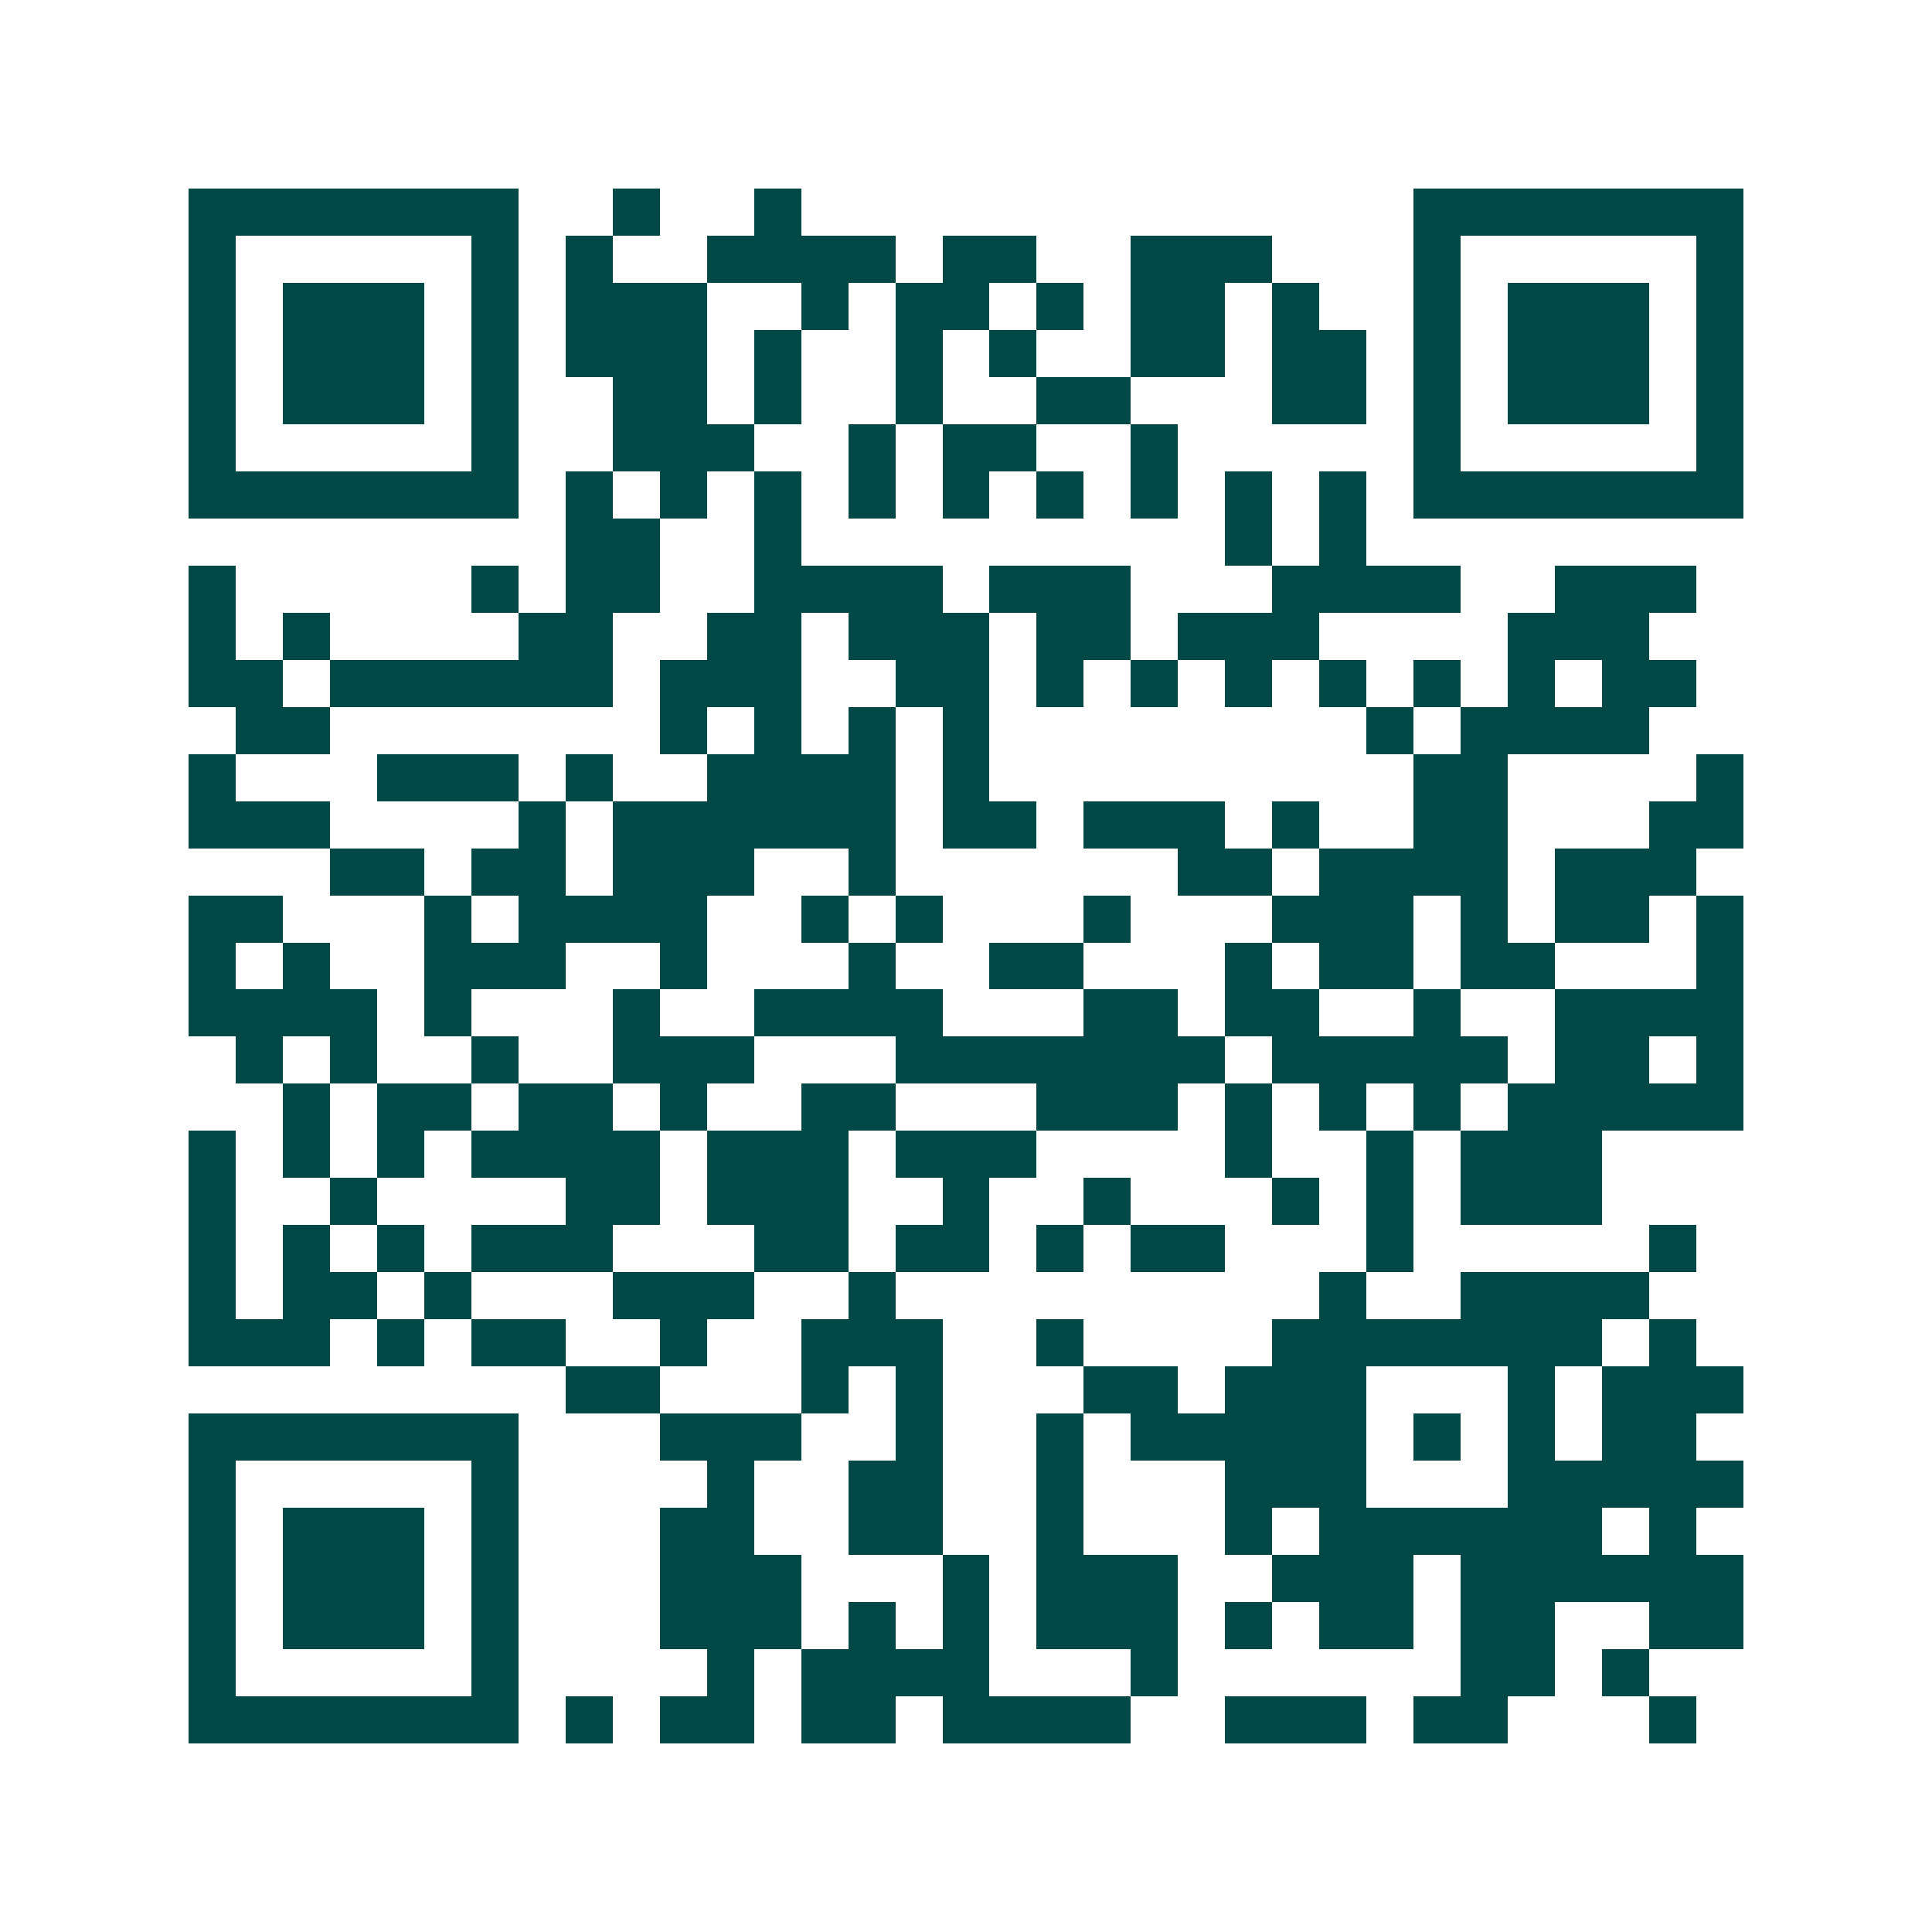 <svg xmlns="http://www.w3.org/2000/svg" width="200" height="200" viewBox="0 0 41 41" shape-rendering="crispEdges"><path fill="#ffffff" d="M0 0h41v41H0z"/><path stroke="#014847" d="M4 4.5h7m2 0h1m2 0h1m13 0h7M4 5.5h1m5 0h1m1 0h1m2 0h4m1 0h2m2 0h3m3 0h1m5 0h1M4 6.5h1m1 0h3m1 0h1m1 0h3m2 0h1m1 0h2m1 0h1m1 0h2m1 0h1m2 0h1m1 0h3m1 0h1M4 7.5h1m1 0h3m1 0h1m1 0h3m1 0h1m2 0h1m1 0h1m2 0h2m1 0h2m1 0h1m1 0h3m1 0h1M4 8.5h1m1 0h3m1 0h1m2 0h2m1 0h1m2 0h1m2 0h2m3 0h2m1 0h1m1 0h3m1 0h1M4 9.5h1m5 0h1m2 0h3m2 0h1m1 0h2m2 0h1m5 0h1m5 0h1M4 10.5h7m1 0h1m1 0h1m1 0h1m1 0h1m1 0h1m1 0h1m1 0h1m1 0h1m1 0h1m1 0h7M12 11.5h2m2 0h1m9 0h1m1 0h1M4 12.5h1m5 0h1m1 0h2m2 0h4m1 0h3m3 0h4m2 0h3M4 13.5h1m1 0h1m4 0h2m2 0h2m1 0h3m1 0h2m1 0h3m4 0h3M4 14.5h2m1 0h6m1 0h3m2 0h2m1 0h1m1 0h1m1 0h1m1 0h1m1 0h1m1 0h1m1 0h2M5 15.5h2m7 0h1m1 0h1m1 0h1m1 0h1m8 0h1m1 0h4M4 16.5h1m3 0h3m1 0h1m2 0h4m1 0h1m9 0h2m4 0h1M4 17.5h3m4 0h1m1 0h6m1 0h2m1 0h3m1 0h1m2 0h2m3 0h2M7 18.5h2m1 0h2m1 0h3m2 0h1m6 0h2m1 0h4m1 0h3M4 19.5h2m3 0h1m1 0h4m2 0h1m1 0h1m3 0h1m3 0h3m1 0h1m1 0h2m1 0h1M4 20.5h1m1 0h1m2 0h3m2 0h1m3 0h1m2 0h2m3 0h1m1 0h2m1 0h2m3 0h1M4 21.5h4m1 0h1m3 0h1m2 0h4m3 0h2m1 0h2m2 0h1m2 0h4M5 22.5h1m1 0h1m2 0h1m2 0h3m3 0h7m1 0h5m1 0h2m1 0h1M6 23.5h1m1 0h2m1 0h2m1 0h1m2 0h2m3 0h3m1 0h1m1 0h1m1 0h1m1 0h5M4 24.5h1m1 0h1m1 0h1m1 0h4m1 0h3m1 0h3m4 0h1m2 0h1m1 0h3M4 25.5h1m2 0h1m4 0h2m1 0h3m2 0h1m2 0h1m3 0h1m1 0h1m1 0h3M4 26.5h1m1 0h1m1 0h1m1 0h3m3 0h2m1 0h2m1 0h1m1 0h2m3 0h1m5 0h1M4 27.5h1m1 0h2m1 0h1m3 0h3m2 0h1m9 0h1m2 0h4M4 28.5h3m1 0h1m1 0h2m2 0h1m2 0h3m2 0h1m4 0h7m1 0h1M12 29.5h2m3 0h1m1 0h1m3 0h2m1 0h3m3 0h1m1 0h3M4 30.5h7m3 0h3m2 0h1m2 0h1m1 0h5m1 0h1m1 0h1m1 0h2M4 31.5h1m5 0h1m4 0h1m2 0h2m2 0h1m3 0h3m3 0h5M4 32.5h1m1 0h3m1 0h1m3 0h2m2 0h2m2 0h1m3 0h1m1 0h6m1 0h1M4 33.5h1m1 0h3m1 0h1m3 0h3m3 0h1m1 0h3m2 0h3m1 0h6M4 34.5h1m1 0h3m1 0h1m3 0h3m1 0h1m1 0h1m1 0h3m1 0h1m1 0h2m1 0h2m2 0h2M4 35.5h1m5 0h1m4 0h1m1 0h4m3 0h1m6 0h2m1 0h1M4 36.5h7m1 0h1m1 0h2m1 0h2m1 0h4m2 0h3m1 0h2m3 0h1"/></svg>
